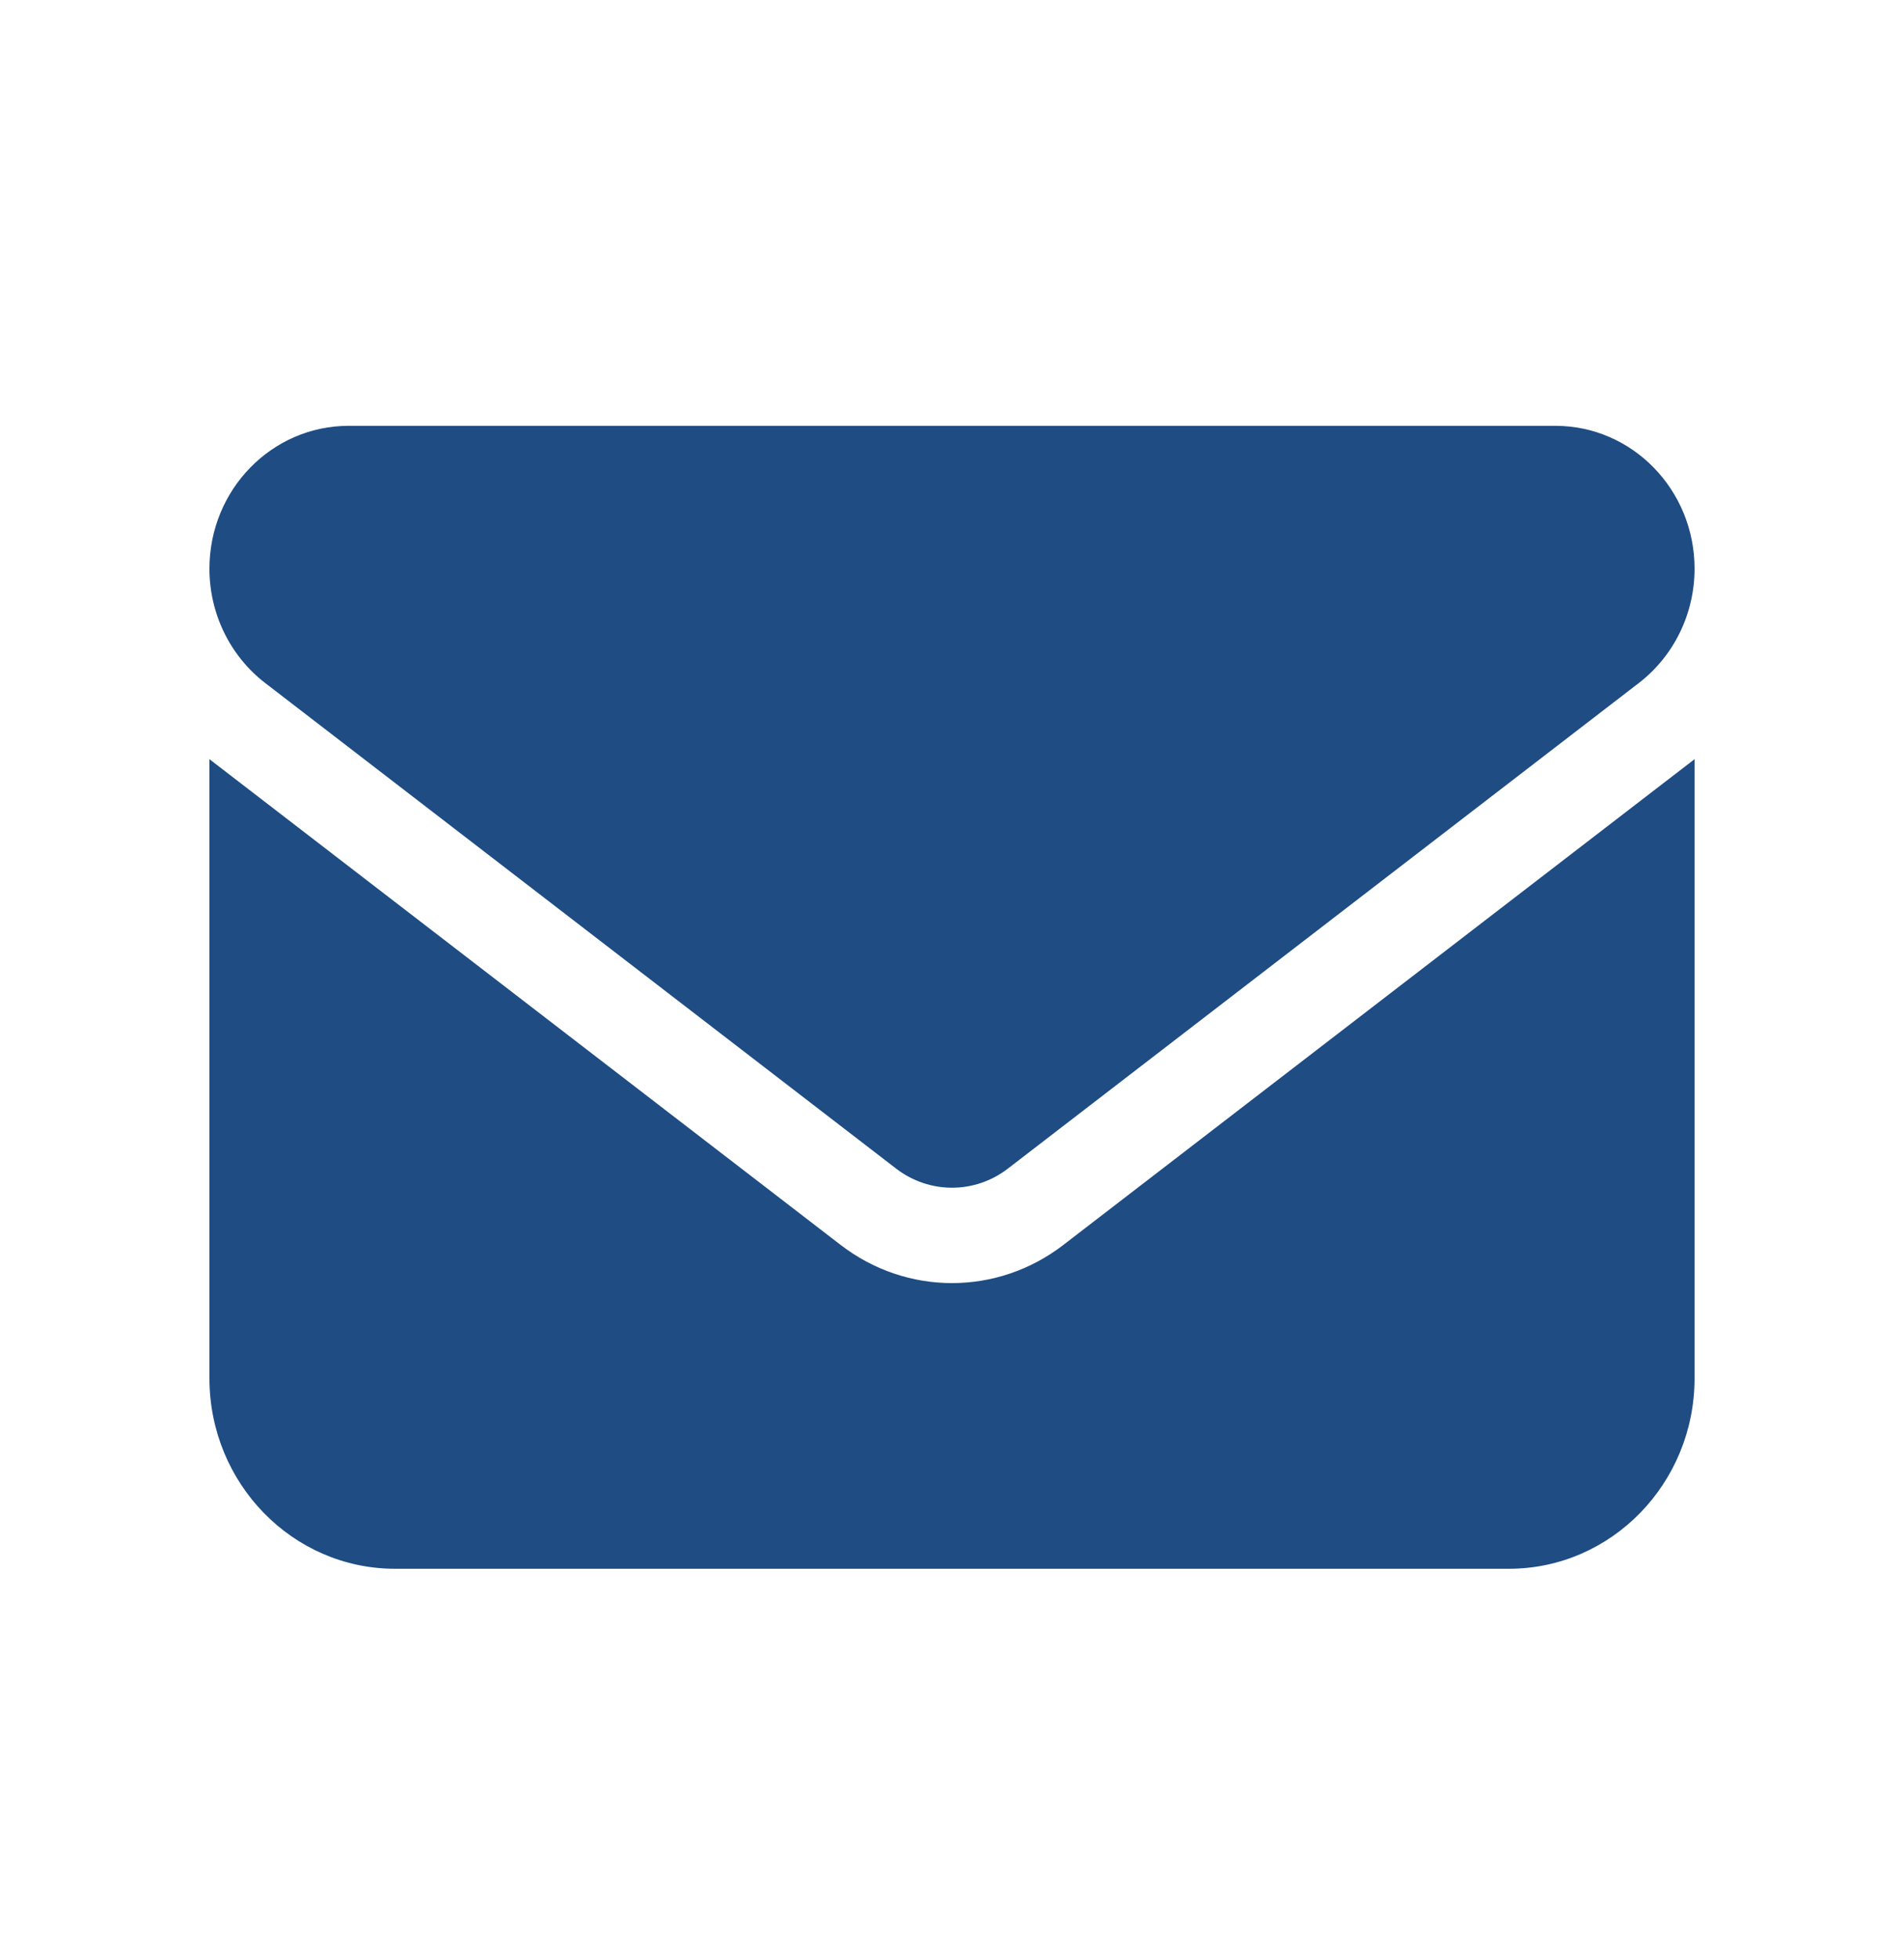 <svg width="35" height="36" viewBox="0 0 35 36" fill="none" xmlns="http://www.w3.org/2000/svg">
<path d="M28.591 7.824C30.004 7.824 31.15 8.999 31.15 10.449C31.15 11.275 30.771 12.052 30.126 12.549L18.524 21.474C17.916 21.939 17.084 21.939 16.476 21.474L4.874 12.549C4.229 12.052 3.85 11.275 3.85 10.449C3.85 8.999 4.996 7.824 6.409 7.824H28.591ZM15.453 22.874C16.668 23.809 18.332 23.809 19.547 22.874L31.15 13.949V25.324C31.15 27.255 29.62 28.824 27.738 28.824H7.262C5.378 28.824 3.85 27.255 3.85 25.324V13.949L15.453 22.874Z" fill="#1E4C83"/>
</svg>
